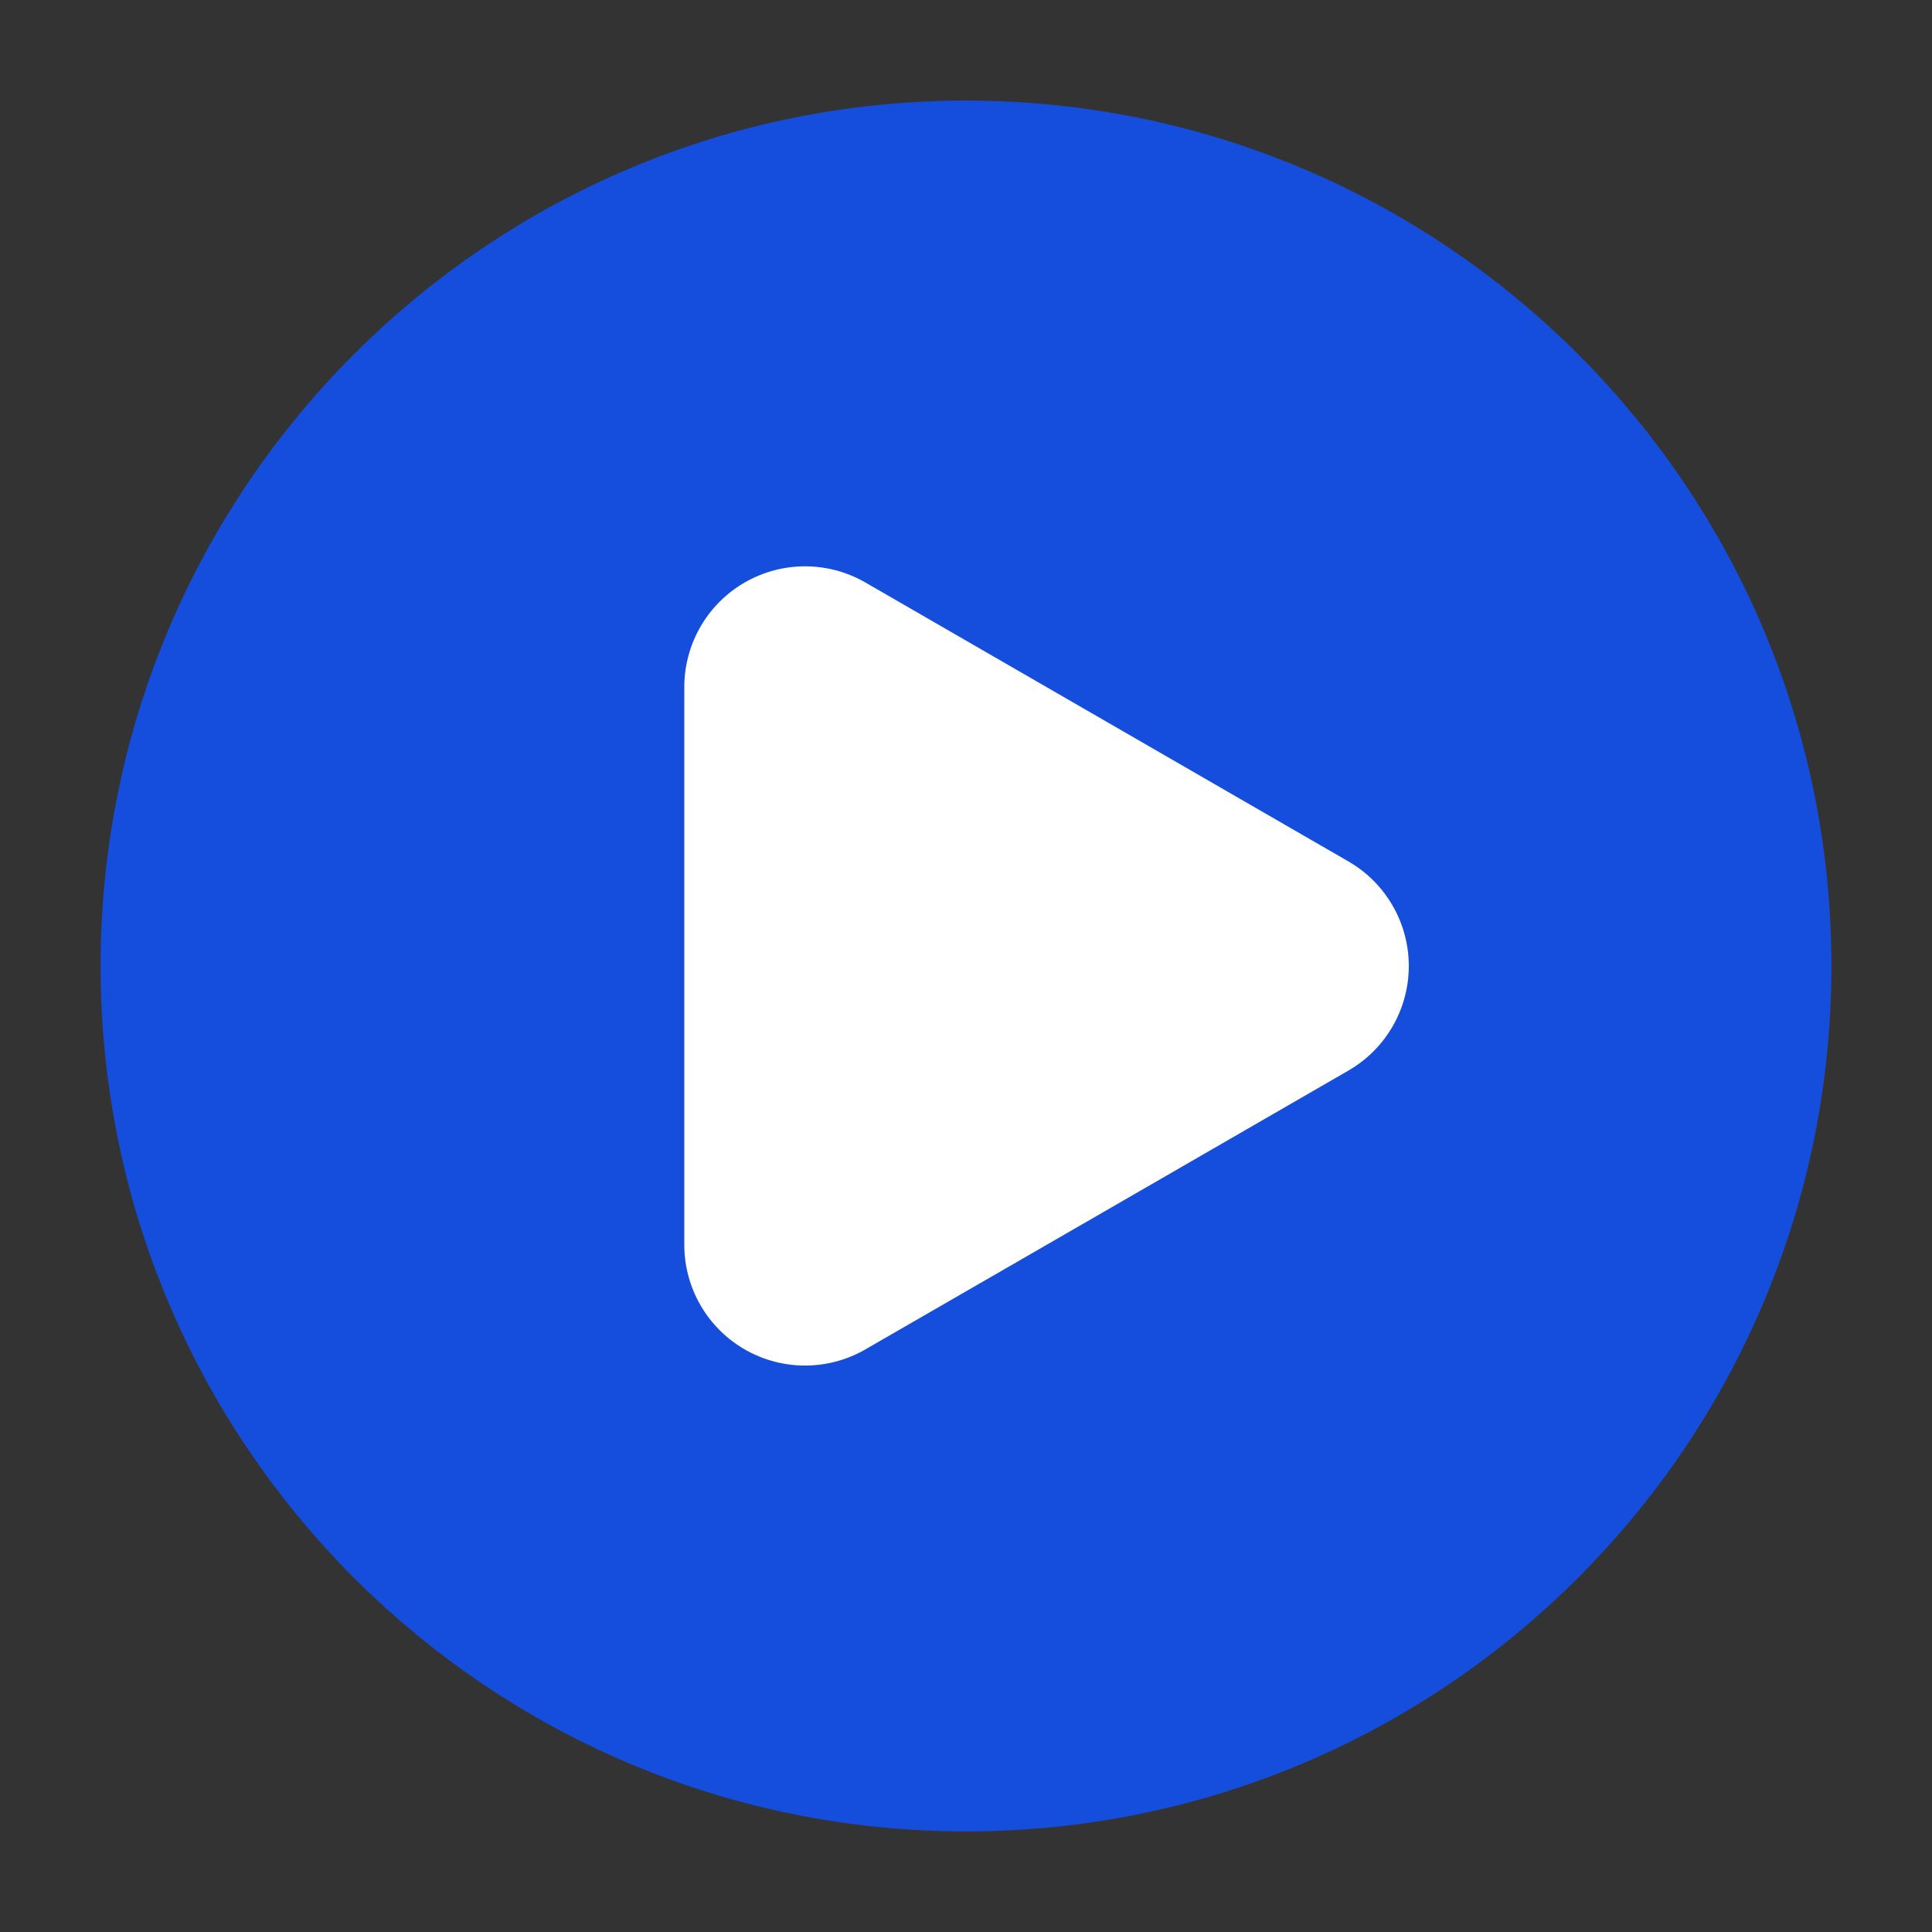 <svg width="16" height="16" viewBox="0 0 16 16" fill="none" xmlns="http://www.w3.org/2000/svg">
<rect x="0" y="0" width="16" height="16" fill="#333333" stroke="none"/>
<g clip-path="url(#clip0_11659_57830)">
<path d="M8 14.667C11.682 14.667 14.667 11.682 14.667 8C14.667 4.318 11.682 1.333 8 1.333C4.318 1.333 1.333 4.318 1.333 8C1.333 11.682 4.318 14.667 8 14.667Z" fill="#154DDD" stroke="#154DDD" stroke-linejoin="round"/>
<path d="M6.667 8V5.69L8.667 6.845L10.667 8L8.667 9.155L6.667 10.309V8Z" fill="white" stroke="white" stroke-width="2" stroke-linejoin="round"/>
</g>
<defs>
<clipPath id="clip0_11659_57830">
<rect width="16" height="16" fill="white"/>
</clipPath>
</defs>
</svg>
